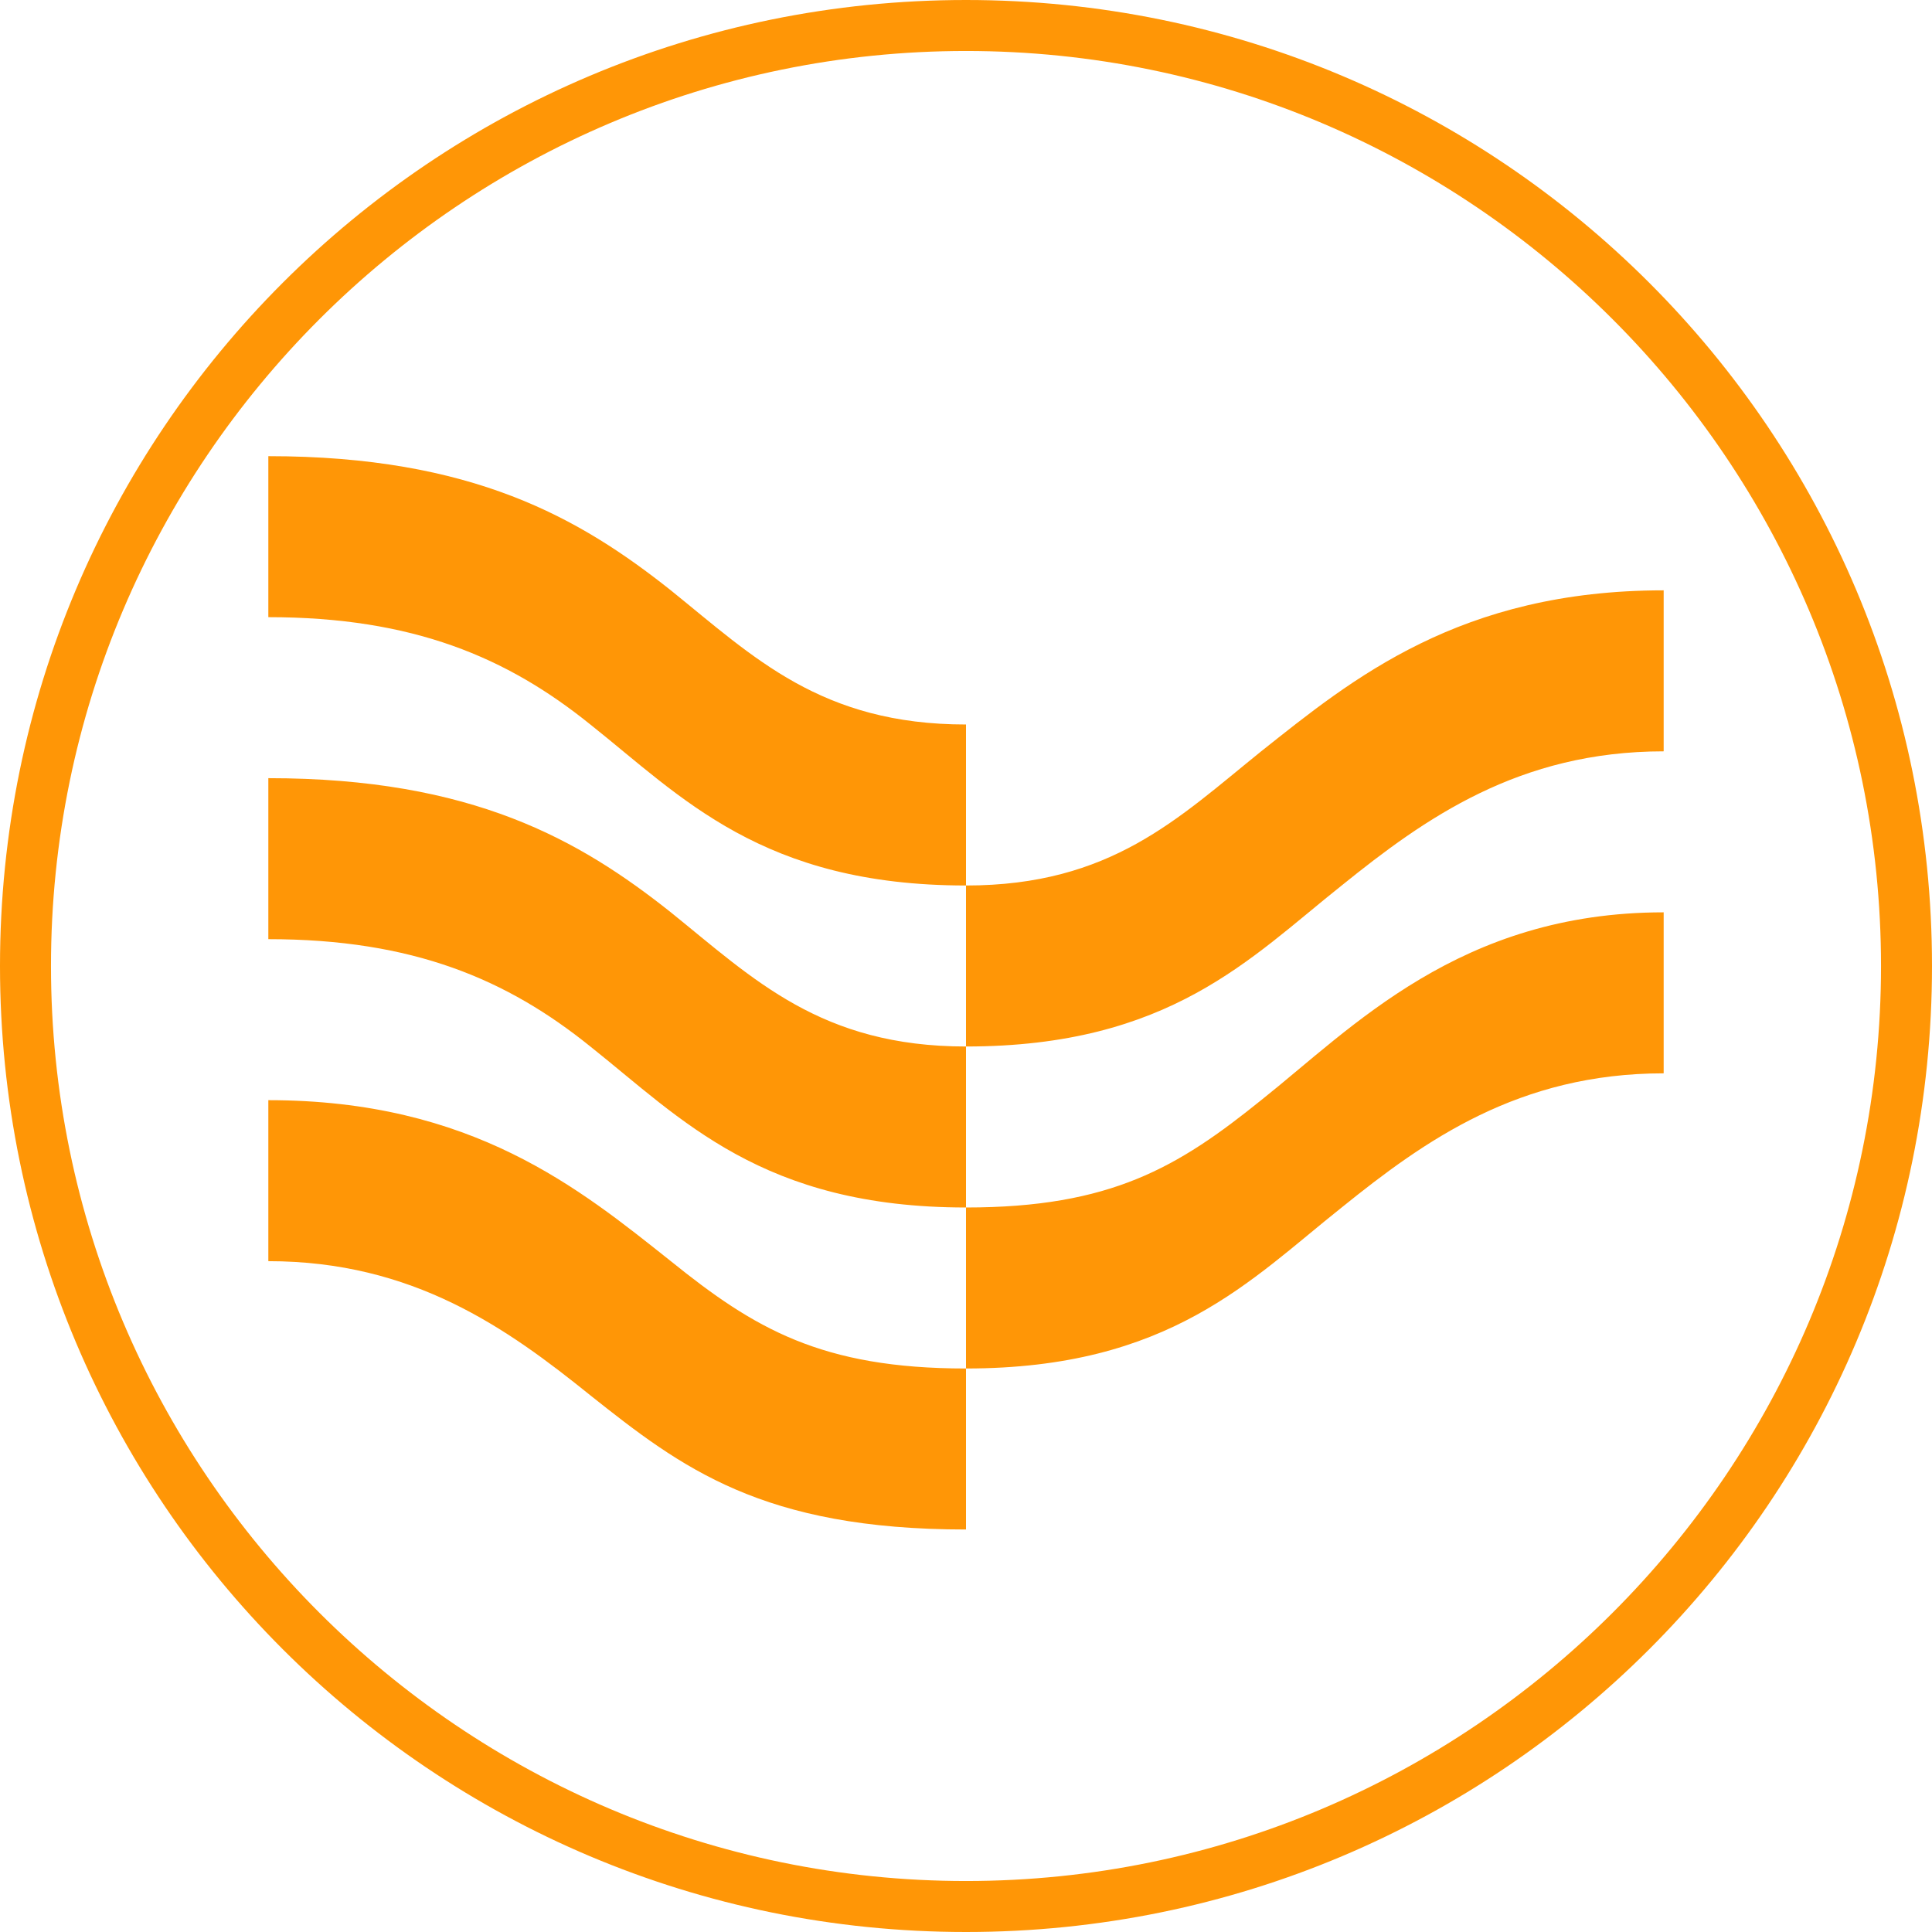 <?xml version="1.0" encoding="utf-8"?>
<!-- Generator: Adobe Illustrator 21.1.0, SVG Export Plug-In . SVG Version: 6.00 Build 0)  -->
<svg version="1.1" id="圖層_1" xmlns="http://www.w3.org/2000/svg" xmlns:xlink="http://www.w3.org/1999/xlink" x="0px" y="0px"
	 viewBox="0 0 72 72" style="enable-background:new 0 0 72 72;" xml:space="preserve">
<style type="text/css">
	.st0{fill:#FF9606;}
</style>
<path class="st0" d="M62,34v6c-5.4,0-8.9,2.5-12,5c-3.4,2.7-6.4,6-14,6v-6c5.4,0,7.9-1.5,11-4C50.4,38.3,54.4,34,62,34z M22,52
	c-3.1-2.5-6.6-5-12-5v-6c7.6,0,11.6,3.3,15,6c3.1,2.5,5.6,4,11,4v6C28.4,57,25.4,54.7,22,52z M22,39c-3.1-2.5-6.6-4-12-4v-6
	c7.6,0,11.6,2.3,15,5c3.1,2.5,5.6,5,11,5v6C28.4,45,25.4,41.7,22,39z M22,27c-3.1-2.5-6.6-4-12-4v-6c7.6,0,11.6,2.3,15,5
	c3.1,2.5,5.6,5,11,5v6C28.4,33,25.4,29.7,22,27z M47,28c3.4-2.7,7.4-6,15-6v6c-5.4,0-8.9,2.5-12,5c-3.4,2.7-6.4,6-14,6v-6
	C41.4,33,43.9,30.5,47,28z"/>
<path class="st0" d="M36,72C16.1,72,0,55.9,0,36C0,16.1,16.1,0,36,0c19.9,0,36,16.1,36,36C72,55.9,55.9,72,36,72z M36,1.9
	C17.2,1.9,1.9,17.2,1.9,36S17.2,70.1,36,70.1S70.1,54.8,70.1,36S54.8,1.9,36,1.9z"/>
</svg>

